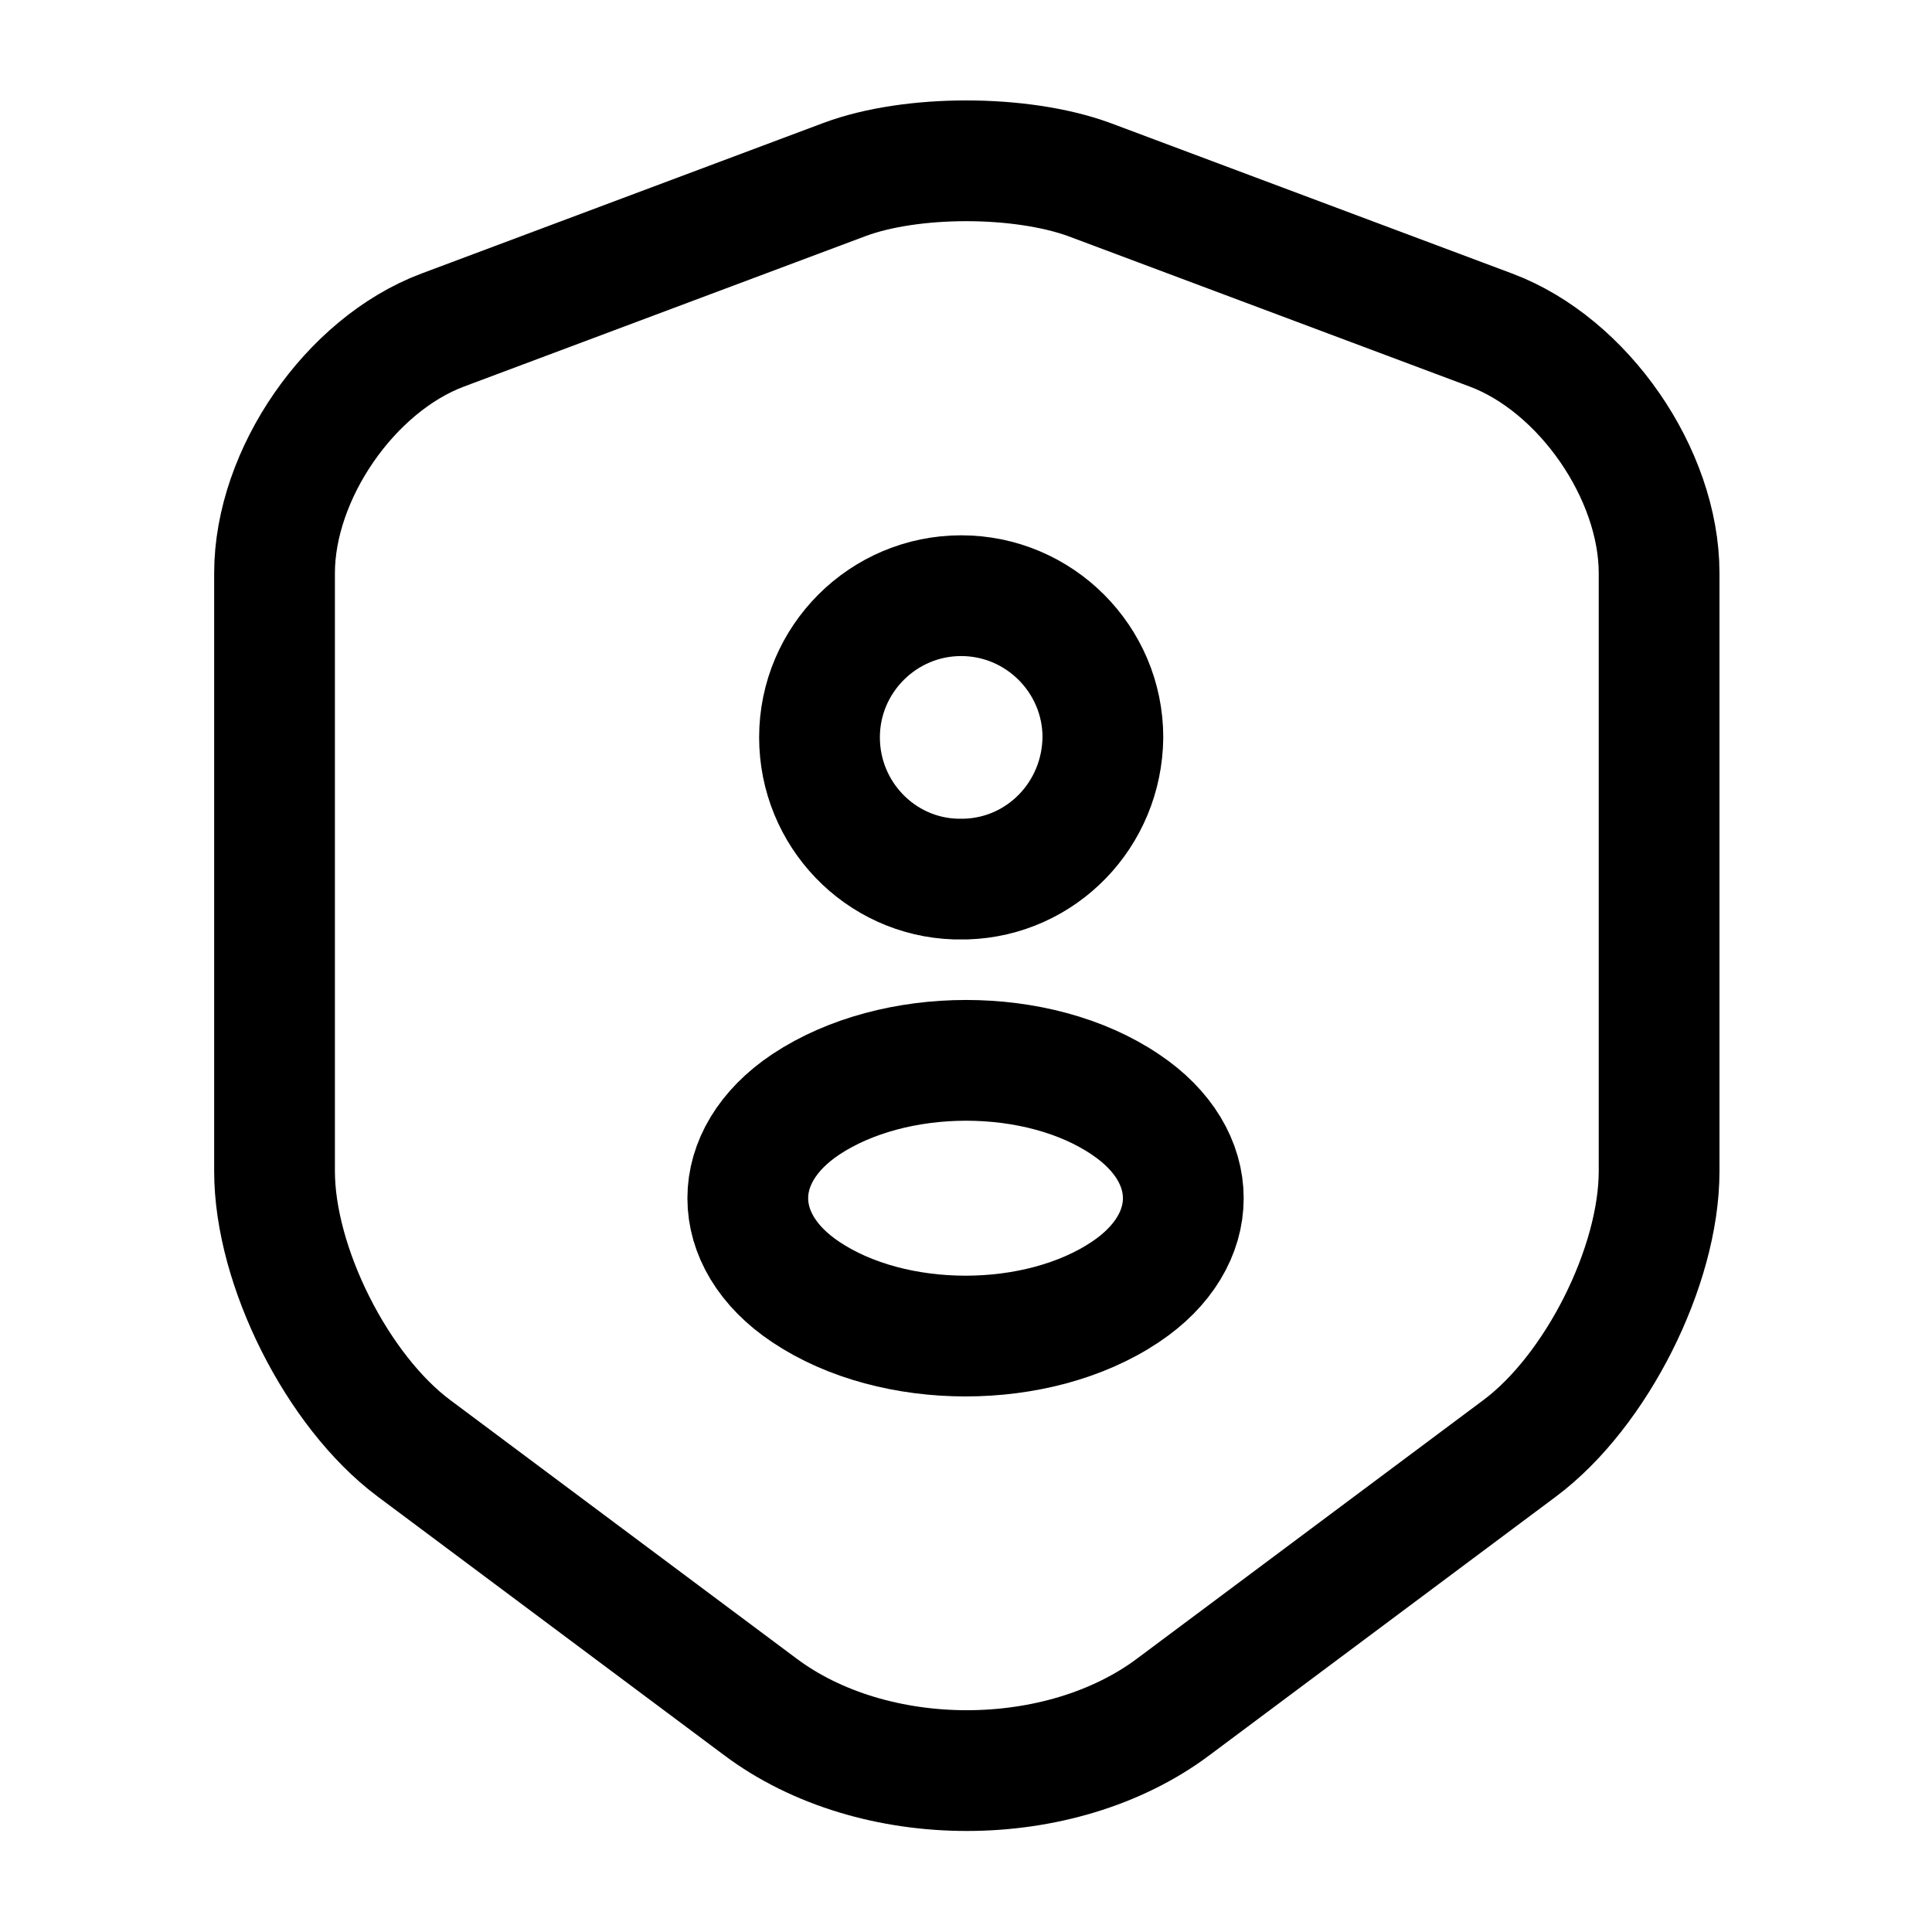 <svg width="40" height="40" viewBox="0 0 40 40" fill="none" xmlns="http://www.w3.org/2000/svg">
<path d="M17.484 3.717L9.167 6.833C7.25 7.55 5.684 9.817 5.684 11.867V24.25C5.684 26.217 6.984 28.8 8.567 29.983L15.734 35.333C18.084 37.1 21.95 37.1 24.3 35.333L31.467 29.983C33.05 28.8 34.35 26.217 34.35 24.25V11.867C34.35 9.817 32.784 7.55 30.867 6.833L22.55 3.717C21.134 3.2 18.867 3.2 17.484 3.717Z" stroke="black" stroke-width="2.5" stroke-linecap="round" stroke-linejoin="round"/>
<path d="M20 18.2C19.933 18.2 19.85 18.2 19.784 18.2C18.217 18.15 16.967 16.85 16.967 15.266C16.967 13.65 18.284 12.333 19.9 12.333C21.517 12.333 22.834 13.65 22.834 15.266C22.817 16.866 21.567 18.15 20 18.2Z" stroke="black" stroke-width="2.5" stroke-linecap="round" stroke-linejoin="round"/>
<path d="M16.682 22.866C15.082 23.933 15.082 25.683 16.682 26.749C18.499 27.966 21.482 27.966 23.299 26.749C24.899 25.683 24.899 23.933 23.299 22.866C21.499 21.649 18.516 21.649 16.682 22.866Z" stroke="black" stroke-width="2.5" stroke-linecap="round" stroke-linejoin="round"/>
</svg>
